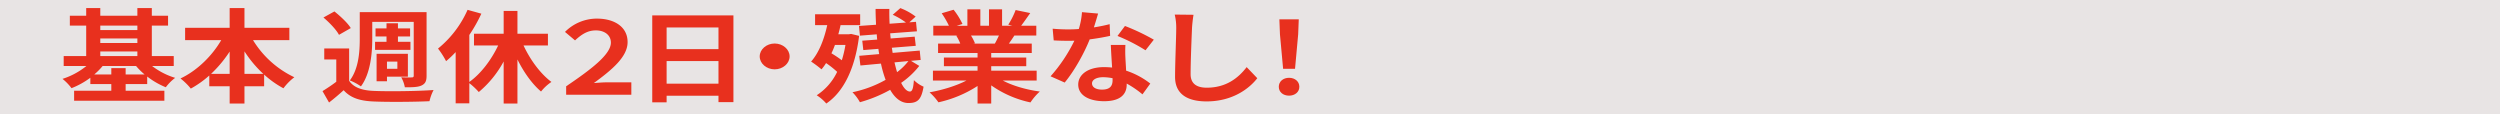 <svg xmlns="http://www.w3.org/2000/svg" xmlns:xlink="http://www.w3.org/1999/xlink" width="1600" height="73" viewBox="0 0 1600 73">
  <defs>
    <clipPath id="clip-business_list_item_after_08">
      <rect width="1600" height="73"/>
    </clipPath>
  </defs>
  <g id="business_list_item_after_08" clip-path="url(#clip-business_list_item_after_08)">
    <rect width="1600" height="73" fill="#e8e4e4"/>
    <g id="グループ_126124" data-name="グループ 126124" transform="translate(40 5.196)">
      <g id="グループ_126139" data-name="グループ 126139" transform="translate(0 0)">
        <path id="パス_889190" data-name="パス 889190" d="M57.319,38.2A46.427,46.427,0,0,0,72.1,45.792a29.932,29.932,0,0,0-5.991,6.023,49.98,49.98,0,0,1-11.9-6.873v4.844h-13.8v4.255H65.2v6.416H7.43V54.041H31.237V49.785H17.817V45.726A51.625,51.625,0,0,1,5.762,52.4,32.412,32.412,0,0,0,0,46.446,47.386,47.386,0,0,0,15.315,38.2H.758v-6.35H15.163V12.338H4.7V6.054H15.163V1.143h9.023V6.054H47.917V1.143h9.25V6.054H67.555v6.284H57.167v19.51H71.193V38.2Zm-4.777,5.434A42.954,42.954,0,0,1,47.083,38.2H25.7a42.245,42.245,0,0,1-5.383,5.434H31.237V39.573h9.173v4.058ZM24.186,15.219H47.917V12.338H24.186Zm0,8.249H47.917V20.587H24.186Zm0,8.38H47.917V28.9H24.186Z" transform="translate(0 -1.164)" fill="#e8301e"/>
        <path id="パス_889191" data-name="パス 889191" d="M134.049,21.636A62,62,0,0,0,160.509,45.4a34.992,34.992,0,0,0-6.976,7.071A61.085,61.085,0,0,1,141.176,43.7V51.16H128.59V62.225h-9.477V51.16H106.072V44.287a63.435,63.435,0,0,1-11.827,8.38,40.894,40.894,0,0,0-6.6-6.481c10.69-5.041,20.243-14.468,26.082-24.55H90.6V13.779h28.509V1.144h9.477V13.779h28.735v7.856Zm-14.936,21.6V28.967a77.748,77.748,0,0,1-11.9,14.272Zm21.532,0a74.414,74.414,0,0,1-12.056-14.4v14.4Z" transform="translate(-12.13 -1.164)" fill="#e8301e"/>
        <path id="パス_889192" data-name="パス 889192" d="M212.93,47.246c2.915,4.389,8.372,6.26,16.072,6.519,9.194.387,27.509.194,37.974-.581a28.963,28.963,0,0,0-2.616,7.165c-9.494.452-26.014.581-35.358.193-8.971-.322-15.1-2.194-19.586-7.229-2.84,2.581-5.755,5.1-9.343,7.874l-4.186-7.293c2.691-1.678,5.98-3.808,8.821-6V33.628h-7.7V26.592H212.93Zm-6.5-29.368c-1.644-3.227-6.129-7.874-9.941-11.1L203.512,2.9c3.886,3.1,8.6,7.487,10.465,10.65Zm21.3,2.195c0,9.166-.972,22.333-7.251,30.788a33.651,33.651,0,0,0-7.1-3.808c5.83-7.746,6.353-18.912,6.353-26.98V3.355h42.758V44.083c0,3.292-.747,5.035-3.214,6.2-2.317,1.1-5.756,1.162-10.69,1.162a20.176,20.176,0,0,0-2.317-6.39c2.766.129,5.756.129,6.728.065.972,0,1.271-.322,1.271-1.162V9.552H227.732Zm9.119,2.26V18.911h-7.026V13.747h7.026V10.455h7.326v3.292h7.774v5.164h-7.774v3.422h8V27.5h-22.65V22.333Zm.3,25.236H230.5V30.013h20.033V44.664H237.15Zm0-7.939H243.8V34.983H237.15Z" transform="translate(-29.485 -0.774)" fill="#e8301e"/>
        <path id="パス_889193" data-name="パス 889193" d="M337.637,24.281C341.9,33.446,348.4,42.354,355.5,47.646a29.476,29.476,0,0,0-6.652,6.132c-5.831-4.97-11.064-12.392-15.1-20.525V61.46h-8.82V34.544A66.593,66.593,0,0,1,309.007,54.1a45.7,45.7,0,0,0-6.055-5.68V61.33h-8.745V28.541a62.884,62.884,0,0,1-6.13,5.809,53.917,53.917,0,0,0-5.158-8.068A66.416,66.416,0,0,0,301.831,1.5l8.821,2.452a96.759,96.759,0,0,1-7.7,13.619V47.646c7.4-5.228,14.129-14.2,18.464-23.365H305.943V16.794H324.93V2.206h8.82V16.794h19.511v7.487Z" transform="translate(-42.585 -0.399)" fill="#e8301e"/>
        <path id="パス_889194" data-name="パス 889194" d="M379.323,52.461c15.847-10.714,28.63-20.332,28.63-27.949,0-4.776-4.037-7.809-9.569-7.809-5.158,0-8.895,2.259-13.381,6.39l-6.428-5.422a28.82,28.82,0,0,1,20.332-8.52c11.437,0,19.735,5.357,19.735,15.039,0,9.295-9.718,17.557-21.6,26.205,2.99-.194,5.532-.452,8.223-.452h15.773v7.939H379.323Z" transform="translate(-56.983 -2.439)" fill="#e8301e"/>
        <path id="パス_889195" data-name="パス 889195" d="M502.161,6.336V61.845h-9.569V57.778H459.4v4.195h-9.194V6.336ZM459.4,27.958h33.19V14.081H459.4Zm33.19,7.616H459.4V50.033h33.19Z" transform="translate(-72.765 -1.689)" fill="#e8301e"/>
        <path id="パス_889196" data-name="パス 889196" d="M554.439,39.148c0,4.518-4.336,8.262-9.569,8.262s-9.568-3.744-9.568-8.262,4.336-8.262,9.568-8.262,9.569,3.744,9.569,8.262" transform="translate(-89.086 -8.232)" fill="#e8301e"/>
        <path id="パス_889197" data-name="パス 889197" d="M600.611,17.75c-2.616,21.171-10.017,35.887-21.005,43.31a28.117,28.117,0,0,0-6.13-5.293,36.547,36.547,0,0,0,13.081-14.975,57.943,57.943,0,0,0-7.1-5.615,29.978,29.978,0,0,1-2.915,4,71.81,71.81,0,0,0-6.653-4.969c4.934-5.55,8.3-14.071,10.315-23.3H572.43V3.937h28.854v6.971H588.725c-.374,1.936-.9,3.937-1.42,5.808h6.8l1.42-.193Zm-15.473,5.809a52.679,52.679,0,0,1-2.244,5.357,74.706,74.706,0,0,1,6.653,4.454,72.478,72.478,0,0,0,2.318-9.811Zm53.971,13.426a52.561,52.561,0,0,1-11.587,10.843c1.719,3.486,3.663,5.551,5.607,5.551,1.42,0,2.168-1.807,2.542-7.294a20.306,20.306,0,0,0,6.2,4.2c-1.42,8.2-3.738,10.457-9.718,10.457-4.784,0-8.671-3.227-11.662-8.455a88.241,88.241,0,0,1-19.361,7.939,28.972,28.972,0,0,0-4.784-6.39,74.006,74.006,0,0,0,21.23-7.939A72.4,72.4,0,0,1,614.589,35.5l-13.156,1.226-.747-6.2,12.783-1.1c-.225-1.1-.374-2.259-.524-3.356l-9.642.775-.673-6,9.568-.71c-.149-1.1-.225-2.195-.3-3.356l-10.765.84-.6-6.2,10.914-.774c-.15-3.421-.3-6.777-.3-10.134h8.82c-.074,3.163,0,6.326.15,9.488l10.466-.775a47.524,47.524,0,0,0-8.447-4.97L627,0a38.579,38.579,0,0,1,9.793,5.422L632.755,9.1l4.261-.322.6,6.067-17.119,1.291c.076,1.1.224,2.195.3,3.293l15.4-1.162.673,5.873-15.325,1.226c.224,1.1.375,2.259.523,3.293l17.343-1.485.6,6-6.2.581Zm-15.848-2.259c.523,2.259,1.047,4.325,1.645,6.261a37.814,37.814,0,0,0,7.251-7.1Z" transform="translate(-90.779 0)" fill="#e8301e"/>
        <path id="パス_889198" data-name="パス 889198" d="M705.99,46.625c6.353,3.356,15.025,5.874,23.7,7.035a37,37,0,0,0-5.98,6.971,68.106,68.106,0,0,1-25.117-10.908V61.342h-8.746V50.11A76.1,76.1,0,0,1,664.8,60.567a36.966,36.966,0,0,0-5.681-6.39c8.372-1.484,17.193-4.2,23.622-7.551H661.288V40.3h28.555V37.46H668.314v-5.55h21.529V29H664.577V23h14.2a27.134,27.134,0,0,0-2.542-5.035l.9-.129H661.512V11.577h10.017a55.117,55.117,0,0,0-4.635-8l7.624-2.259a47.084,47.084,0,0,1,5.681,9.1l-3.663,1.162h6.8V1.056h8.3V11.577h5.532V1.056h8.372V11.577h6.653l-2.691-.71a48.6,48.6,0,0,0,4.71-9.359l9.344,1.936c-2.093,2.969-4.112,5.874-5.831,8.133h9.717v6.261H713.39c-1.2,1.872-2.392,3.615-3.513,5.164h14.652v6H698.589v2.9h22.425v5.55H698.589V40.3h29.079v6.326ZM685.657,17.838a32.5,32.5,0,0,1,2.542,4.969L686.928,23h13.979c.9-1.549,1.793-3.421,2.616-5.164Z" transform="translate(-104.21 -0.282)" fill="#e8301e"/>
        <path id="パス_889199" data-name="パス 889199" d="M778.02,13.266c3.663-.581,7.177-1.291,10.092-2.066l.3,7.487c-3.439.775-8.074,1.614-13.081,2.259-3.588,9.037-9.942,20.332-16,27.625l-9.045-4a99.319,99.319,0,0,0,15.25-22.784c-1.346.065-2.616.065-3.887.065-3.065,0-6.13-.065-9.344-.258l-.673-7.487c3.214.323,7.176.452,9.942.452,2.243,0,4.485-.065,6.8-.257A47.556,47.556,0,0,0,770.4,3.519l10.315.9c-.6,2.065-1.57,5.357-2.691,8.843M798.2,32.759c.076,1.871.3,4.969.449,8.2a50.592,50.592,0,0,1,15.473,8.262l-5.008,6.907a62.722,62.722,0,0,0-10.091-6.907v.645c0,6-3.812,10.65-14.428,10.65-9.269,0-16.594-3.55-16.594-10.65,0-6.326,6.129-11.167,16.52-11.167,1.794,0,3.439.129,5.158.258-.3-4.776-.673-10.52-.822-14.458H798.2a76.579,76.579,0,0,0,0,8.262M783.253,53.09c5.158,0,6.728-2.452,6.728-6V45.8a30.9,30.9,0,0,0-6.055-.645c-4.336,0-7.1,1.678-7.1,3.937,0,2.388,2.317,4,6.429,4m9.868-34.337,4.784-6.39a136.111,136.111,0,0,1,18.464,8.778l-5.308,6.777a112.839,112.839,0,0,0-17.94-9.166" transform="translate(-117.932 -0.938)" fill="#e8301e"/>
        <path id="パス_889200" data-name="パス 889200" d="M854.9,14.346c-.3,6.971-.9,21.429-.9,29.433,0,6.519,4.485,8.649,10.316,8.649,12.334,0,20.183-6.131,25.565-13.167l6.8,7.1c-4.784,6.2-15.4,14.846-32.443,14.846-12.26,0-20.183-4.647-20.183-15.684,0-8.649.748-25.625.748-31.175a35.755,35.755,0,0,0-.972-8.714l12.035.129c-.449,2.711-.822,6-.972,8.585" transform="translate(-132.013 -1.501)" fill="#e8301e"/>
        <path id="パス_889201" data-name="パス 889201" d="M922.24,52.948c0-3.42,2.841-5.744,6.578-5.744s6.578,2.324,6.578,5.744c0,3.356-2.841,5.68-6.578,5.68-3.812,0-6.578-2.324-6.578-5.68m.747-33.564-.374-9.617h12.409l-.374,9.617L932.631,41.46h-7.625Z" transform="translate(-143.814 -2.603)" fill="#e8301e"/>
      </g>
    </g>
  </g>
</svg>
